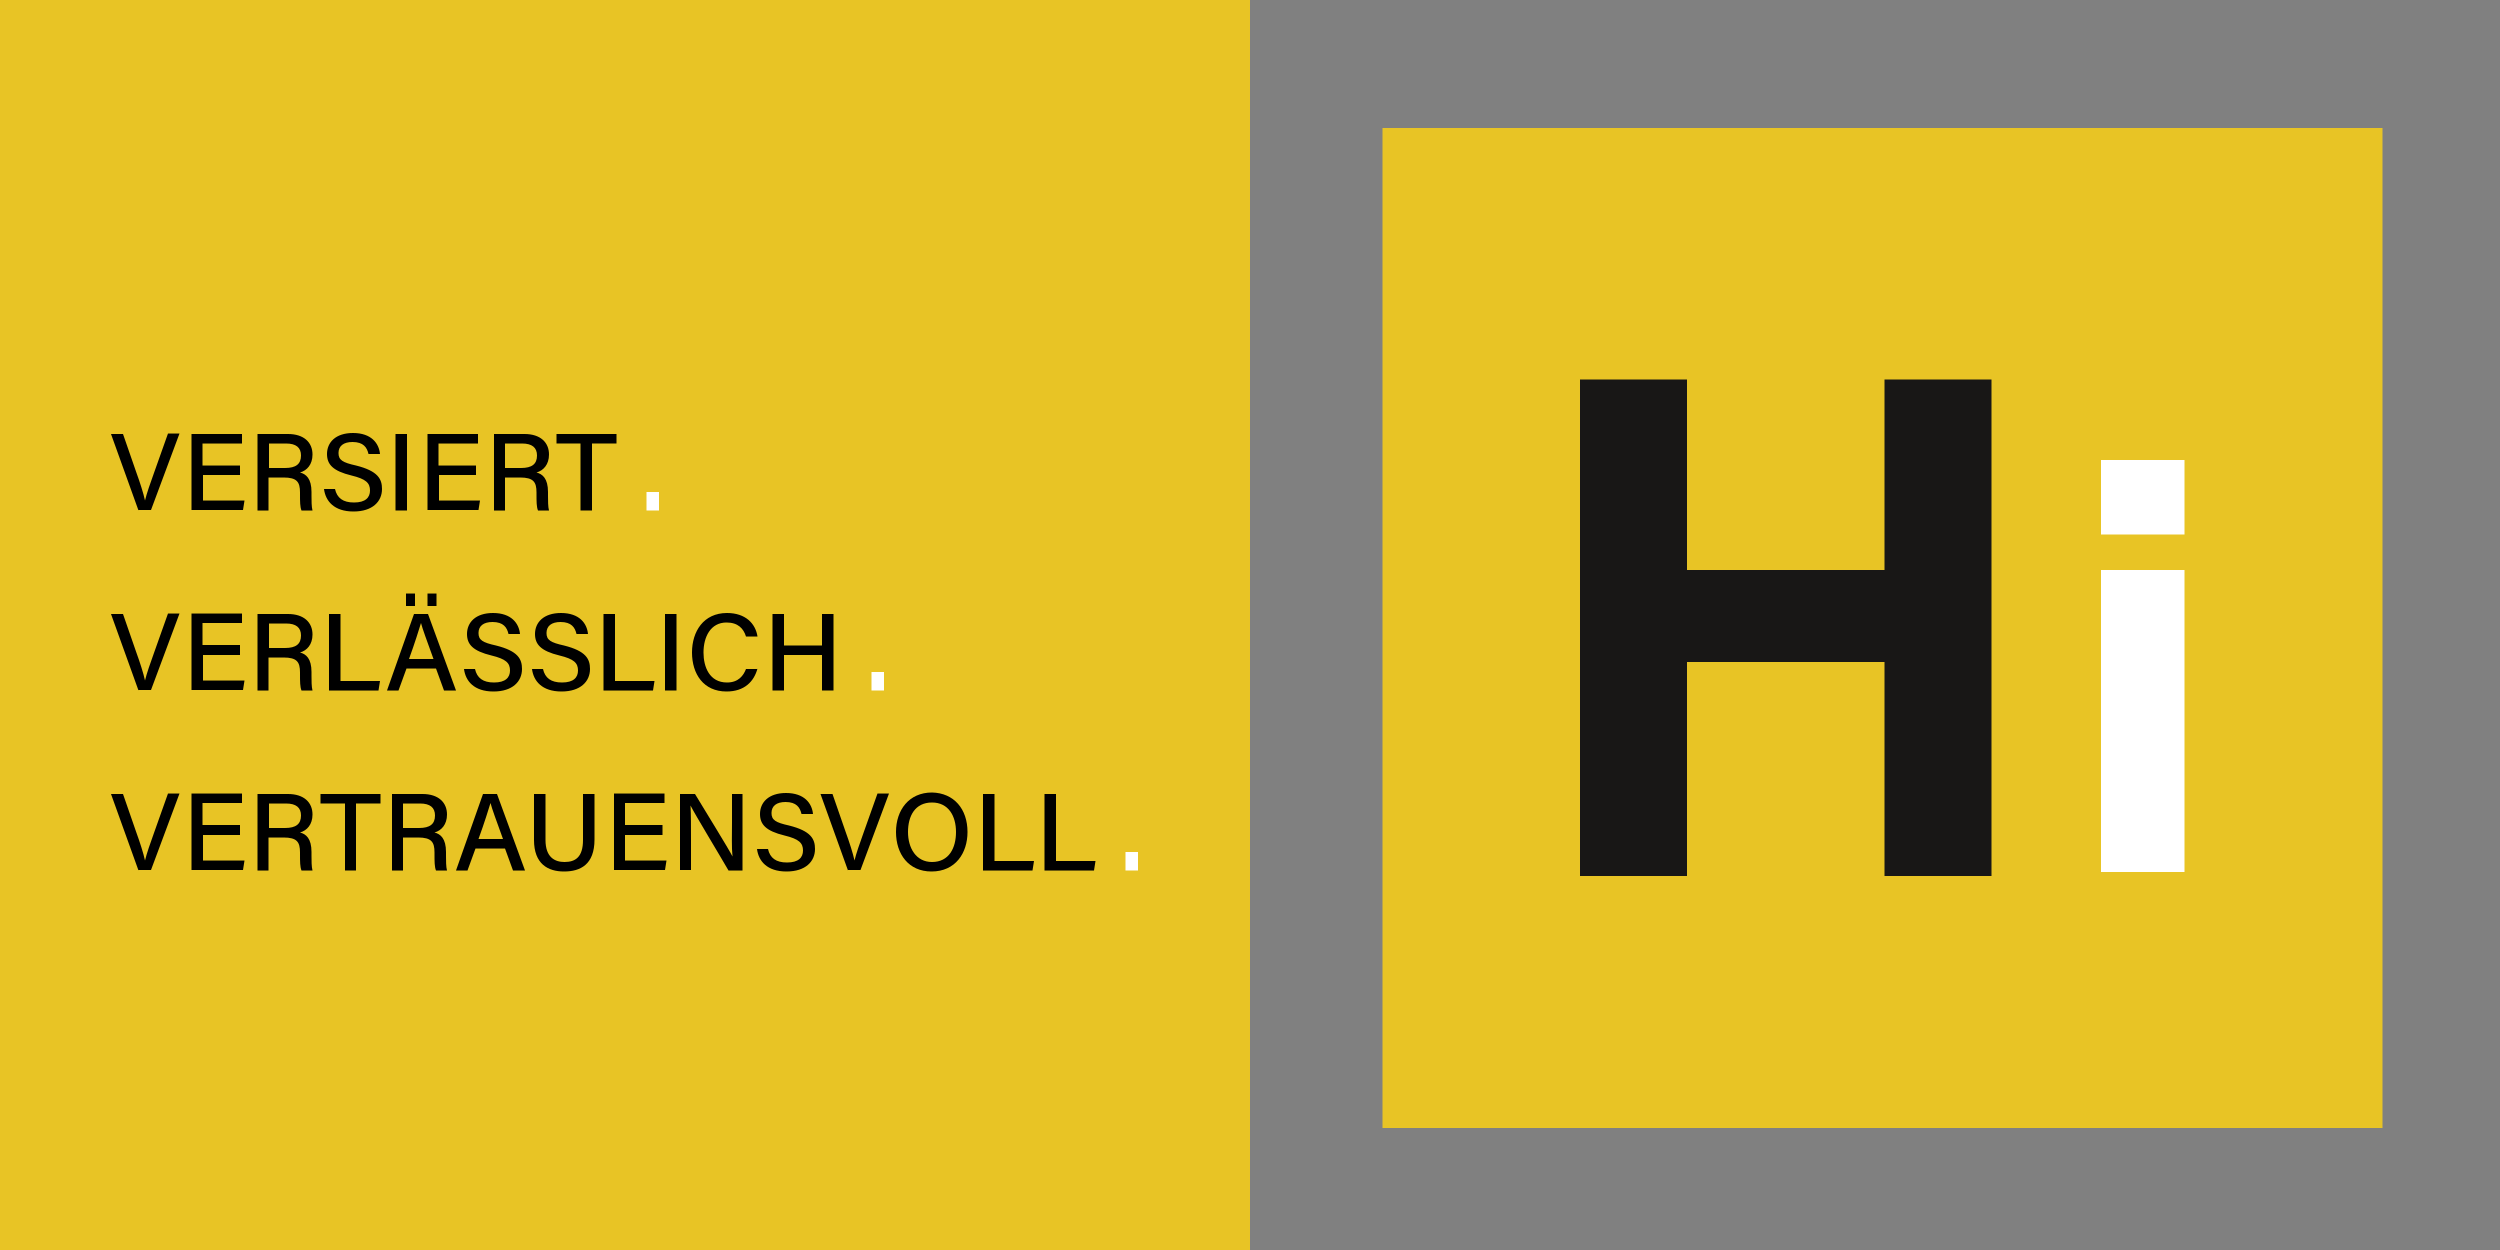 <?xml version="1.0" encoding="utf-8"?>
<!-- Generator: Adobe Illustrator 24.2.2, SVG Export Plug-In . SVG Version: 6.00 Build 0)  -->
<svg version="1.1" id="Ebene_1" xmlns="http://www.w3.org/2000/svg" xmlns:xlink="http://www.w3.org/1999/xlink" x="0px" y="0px"
	 viewBox="0 0 500 250" style="enable-background:new 0 0 500 250;" xml:space="preserve">
<rect x="0" y="0" width="500" height="250" fill="#808080" stroke="none"/>
<style type="text/css">
	.st0{fill:#E8C425;}
	.st1{fill:#FFFFFF;}
	.st2{fill:#181716;}
</style>
<g>
	<rect y="-0.2" class="st0" width="250" height="250.2"/>
</g>
<g>
	<path d="M27.7,102.1l-5.5-15.3h2.4l2.6,7.5c0.8,2.2,1.5,4.4,1.8,5.8h0c0.3-1.3,1.1-3.6,1.9-5.8l2.7-7.6h2.3l-5.7,15.3H27.7z"/>
	<path d="M48.1,95h-7.5v5.1h8.3l-0.3,1.9H38.3V86.8h10.1v1.9h-7.9v4.4h7.5V95z"/>
	<path d="M53.7,95.5v6.6h-2.2V86.8h6.1c3.2,0,4.9,1.7,4.9,4.1c0,2-1.1,3.2-2.5,3.6c1.2,0.3,2.3,1.2,2.3,3.9v0.7c0,1,0,2.3,0.2,3
		h-2.2c-0.3-0.7-0.3-1.8-0.3-3.3v-0.3c0-2.1-0.6-3-3.3-3H53.7z M53.7,93.6H57c2.2,0,3.2-0.8,3.2-2.5c0-1.6-1-2.4-3-2.4h-3.4V93.6z"
		/>
	<path d="M67,97.8c0.4,1.8,1.6,2.7,3.8,2.7c2.3,0,3.2-1,3.2-2.4c0-1.5-0.8-2.3-3.7-3c-3.7-0.9-4.9-2.2-4.9-4.3
		c0-2.3,1.7-4.2,5.2-4.2c3.7,0,5.2,2.1,5.4,4.2h-2.3c-0.3-1.3-1-2.4-3.2-2.4c-1.8,0-2.8,0.8-2.8,2.2c0,1.4,0.8,1.9,3.5,2.5
		c4.4,1.1,5.2,2.7,5.2,4.7c0,2.5-1.9,4.5-5.7,4.5c-3.9,0-5.6-2.1-5.9-4.5H67z"/>
	<path d="M81.4,86.8v15.3h-2.3V86.8H81.4z"/>
	<path d="M95.3,95h-7.5v5.1H96l-0.3,1.9H85.5V86.8h10.1v1.9h-7.9v4.4h7.5V95z"/>
	<path d="M101,95.5v6.6h-2.2V86.8h6.1c3.2,0,4.9,1.7,4.9,4.1c0,2-1.1,3.2-2.5,3.6c1.2,0.3,2.3,1.2,2.3,3.9v0.7c0,1,0,2.3,0.2,3h-2.2
		c-0.3-0.7-0.3-1.8-0.3-3.3v-0.3c0-2.1-0.6-3-3.3-3H101z M101,93.6h3.2c2.2,0,3.2-0.8,3.2-2.5c0-1.6-1-2.4-3-2.4H101V93.6z"/>
	<path d="M116.2,88.7h-4.9v-1.9h12v1.9h-4.9v13.4h-2.3V88.7z"/>
	<path class="st1" d="M129.3,102.1v-3.7h2.5v3.7H129.3z"/>
	<path d="M27.7,138.1l-5.5-15.3h2.4l2.6,7.5c0.8,2.2,1.5,4.4,1.8,5.8h0c0.3-1.3,1.1-3.6,1.9-5.8l2.7-7.6h2.3l-5.7,15.3H27.7z"/>
	<path d="M48.1,131h-7.5v5.1h8.3l-0.3,1.9H38.3v-15.3h10.1v1.9h-7.9v4.4h7.5V131z"/>
	<path d="M53.7,131.5v6.6h-2.2v-15.3h6.1c3.2,0,4.9,1.7,4.9,4.1c0,2-1.1,3.2-2.5,3.6c1.2,0.3,2.3,1.2,2.3,3.9v0.7c0,1,0,2.3,0.2,3
		h-2.2c-0.3-0.7-0.3-1.8-0.3-3.3v-0.3c0-2.1-0.6-3-3.3-3H53.7z M53.7,129.6H57c2.2,0,3.2-0.8,3.2-2.5c0-1.6-1-2.4-3-2.4h-3.4V129.6z
		"/>
	<path d="M65.8,122.8h2.3v13.4H76l-0.3,1.9h-9.9V122.8z"/>
	<path d="M81.3,133.7l-1.6,4.4h-2.3l5.4-15.3h2.8l5.6,15.3h-2.4l-1.6-4.4H81.3z M81.2,121.2v-2.5H83v2.5H81.2z M86.7,131.8
		c-1.4-3.9-2.2-6-2.5-7.2h0c-0.4,1.3-1.2,3.9-2.4,7.2H86.7z M85.5,121.2v-2.5h1.8v2.5H85.5z"/>
	<path d="M95,133.8c0.4,1.8,1.6,2.7,3.8,2.7c2.3,0,3.2-1,3.2-2.4c0-1.5-0.8-2.3-3.7-3c-3.7-0.9-4.9-2.2-4.9-4.3
		c0-2.3,1.7-4.2,5.2-4.2c3.7,0,5.2,2.1,5.4,4.2h-2.3c-0.3-1.3-1-2.4-3.2-2.4c-1.8,0-2.8,0.8-2.8,2.2c0,1.4,0.8,1.9,3.5,2.5
		c4.4,1.1,5.2,2.7,5.2,4.7c0,2.5-1.9,4.5-5.7,4.5c-3.9,0-5.6-2.1-5.9-4.5H95z"/>
	<path d="M108.6,133.8c0.4,1.8,1.6,2.7,3.8,2.7c2.3,0,3.2-1,3.2-2.4c0-1.5-0.8-2.3-3.7-3c-3.7-0.9-4.9-2.2-4.9-4.3
		c0-2.3,1.7-4.2,5.2-4.2c3.7,0,5.2,2.1,5.4,4.2h-2.3c-0.3-1.3-1-2.4-3.2-2.4c-1.8,0-2.8,0.8-2.8,2.2c0,1.4,0.8,1.9,3.5,2.5
		c4.4,1.1,5.2,2.7,5.2,4.7c0,2.5-1.9,4.5-5.7,4.5c-3.9,0-5.6-2.1-5.9-4.5H108.6z"/>
	<path d="M120.7,122.8h2.3v13.4h7.9l-0.3,1.9h-9.9V122.8z"/>
	<path d="M135.3,122.8v15.3h-2.3v-15.3H135.3z"/>
	<path d="M151.5,133.7c-0.7,2.6-2.6,4.6-6.2,4.6c-4.6,0-6.9-3.5-6.9-7.8c0-4.2,2.3-7.9,7-7.9c3.7,0,5.7,2.1,6.1,4.7h-2.3
		c-0.5-1.6-1.6-2.8-3.9-2.8c-3.2,0-4.6,2.9-4.6,6c0,2.9,1.2,6,4.7,6c2.3,0,3.3-1.4,3.8-2.7H151.5z"/>
	<path d="M154.5,122.8h2.3v6.3h7.6v-6.3h2.3v15.3h-2.3V131h-7.6v7.1h-2.3V122.8z"/>
	<path class="st1" d="M174.3,138.1v-3.7h2.5v3.7H174.3z"/>
	<path d="M27.7,174.1l-5.5-15.3h2.4l2.6,7.5c0.8,2.2,1.5,4.4,1.8,5.8h0c0.3-1.3,1.1-3.6,1.9-5.8l2.7-7.6h2.3l-5.7,15.3H27.7z"/>
	<path d="M48.1,167h-7.5v5.1h8.3l-0.3,1.9H38.3v-15.3h10.1v1.9h-7.9v4.4h7.5V167z"/>
	<path d="M53.7,167.5v6.6h-2.2v-15.3h6.1c3.2,0,4.9,1.7,4.9,4.1c0,2-1.1,3.2-2.5,3.6c1.2,0.3,2.3,1.2,2.3,3.9v0.7c0,1,0,2.3,0.2,3
		h-2.2c-0.3-0.7-0.3-1.8-0.3-3.3v-0.3c0-2.1-0.6-3-3.3-3H53.7z M53.7,165.6H57c2.2,0,3.2-0.8,3.2-2.5c0-1.6-1-2.4-3-2.4h-3.4V165.6z
		"/>
	<path d="M69,160.7h-4.9v-1.9h12v1.9h-4.9v13.4H69V160.7z"/>
	<path d="M80.6,167.5v6.6h-2.2v-15.3h6.1c3.2,0,4.9,1.7,4.9,4.1c0,2-1.1,3.2-2.5,3.6c1.2,0.3,2.3,1.2,2.3,3.9v0.7c0,1,0,2.3,0.2,3
		h-2.2c-0.3-0.7-0.3-1.8-0.3-3.3v-0.3c0-2.1-0.6-3-3.3-3H80.6z M80.6,165.6h3.2c2.2,0,3.2-0.8,3.2-2.5c0-1.6-1-2.4-3-2.4h-3.4V165.6
		z"/>
	<path d="M95.1,169.7l-1.6,4.4h-2.3l5.4-15.3h2.8l5.6,15.3h-2.4l-1.6-4.4H95.1z M100.6,167.8c-1.4-3.9-2.2-6-2.5-7.2h0
		c-0.4,1.3-1.2,3.9-2.4,7.2H100.6z"/>
	<path d="M109.1,158.8v9.2c0,3.5,1.9,4.4,3.8,4.4c2.2,0,3.7-1,3.7-4.4v-9.2h2.3v9.1c0,5-2.8,6.4-6.1,6.4c-3.2,0-6-1.5-6-6.3v-9.2
		H109.1z"/>
	<path d="M132.6,167H125v5.1h8.3l-0.3,1.9h-10.2v-15.3h10.1v1.9H125v4.4h7.5V167z"/>
	<path d="M136,174.1v-15.3h3c2.1,3.5,6.7,10.9,7.5,12.5h0c-0.2-1.9-0.1-4.3-0.1-6.8v-5.7h2.1v15.3h-2.8c-1.9-3.3-6.7-11.2-7.6-13h0
		c0.1,1.7,0.1,4.4,0.1,7.1v5.8H136z"/>
	<path d="M153.6,169.8c0.4,1.8,1.6,2.7,3.8,2.7c2.3,0,3.2-1,3.2-2.4c0-1.5-0.8-2.3-3.7-3c-3.7-0.9-4.9-2.2-4.9-4.3
		c0-2.3,1.7-4.2,5.2-4.2c3.7,0,5.2,2.1,5.4,4.2h-2.3c-0.3-1.3-1-2.4-3.2-2.4c-1.8,0-2.8,0.8-2.8,2.2c0,1.4,0.8,1.9,3.5,2.5
		c4.4,1.1,5.2,2.7,5.2,4.7c0,2.5-1.9,4.5-5.7,4.5c-3.9,0-5.6-2.1-5.9-4.5H153.6z"/>
	<path d="M169.6,174.1l-5.5-15.3h2.4l2.6,7.5c0.8,2.2,1.5,4.4,1.8,5.8h0c0.3-1.3,1.1-3.6,1.9-5.8l2.7-7.6h2.3l-5.7,15.3H169.6z"/>
	<path d="M193.5,166.4c0,4.2-2.4,7.9-7.2,7.9c-4.6,0-7.1-3.5-7.1-7.9c0-4.4,2.6-7.9,7.2-7.9C190.8,158.6,193.5,161.8,193.5,166.4z
		 M181.6,166.4c0,3.2,1.6,6,4.8,6c3.4,0,4.8-2.8,4.8-6c0-3.2-1.5-5.9-4.8-5.9C183,160.5,181.6,163.2,181.6,166.4z"/>
	<path d="M196.6,158.8h2.3v13.4h7.9l-0.3,1.9h-9.9V158.8z"/>
	<path d="M208.9,158.8h2.3v13.4h7.9l-0.3,1.9h-9.9V158.8z"/>
	<path class="st1" d="M225.1,174.1v-3.7h2.5v3.7H225.1z"/>
</g>
<rect x="276.5" y="25.6" class="st0" width="200" height="200"/>
<g>
	<path class="st2" d="M316,75.9h21.4V114h39.5V75.9h21.4v99.3h-21.4v-42.8h-39.5v42.8H316V75.9z"/>
	<path class="st1" d="M420.2,92h16.7v14.9h-16.7V92z M420.2,114h16.7v60.4h-16.7V114z"/>
</g>
</svg>
